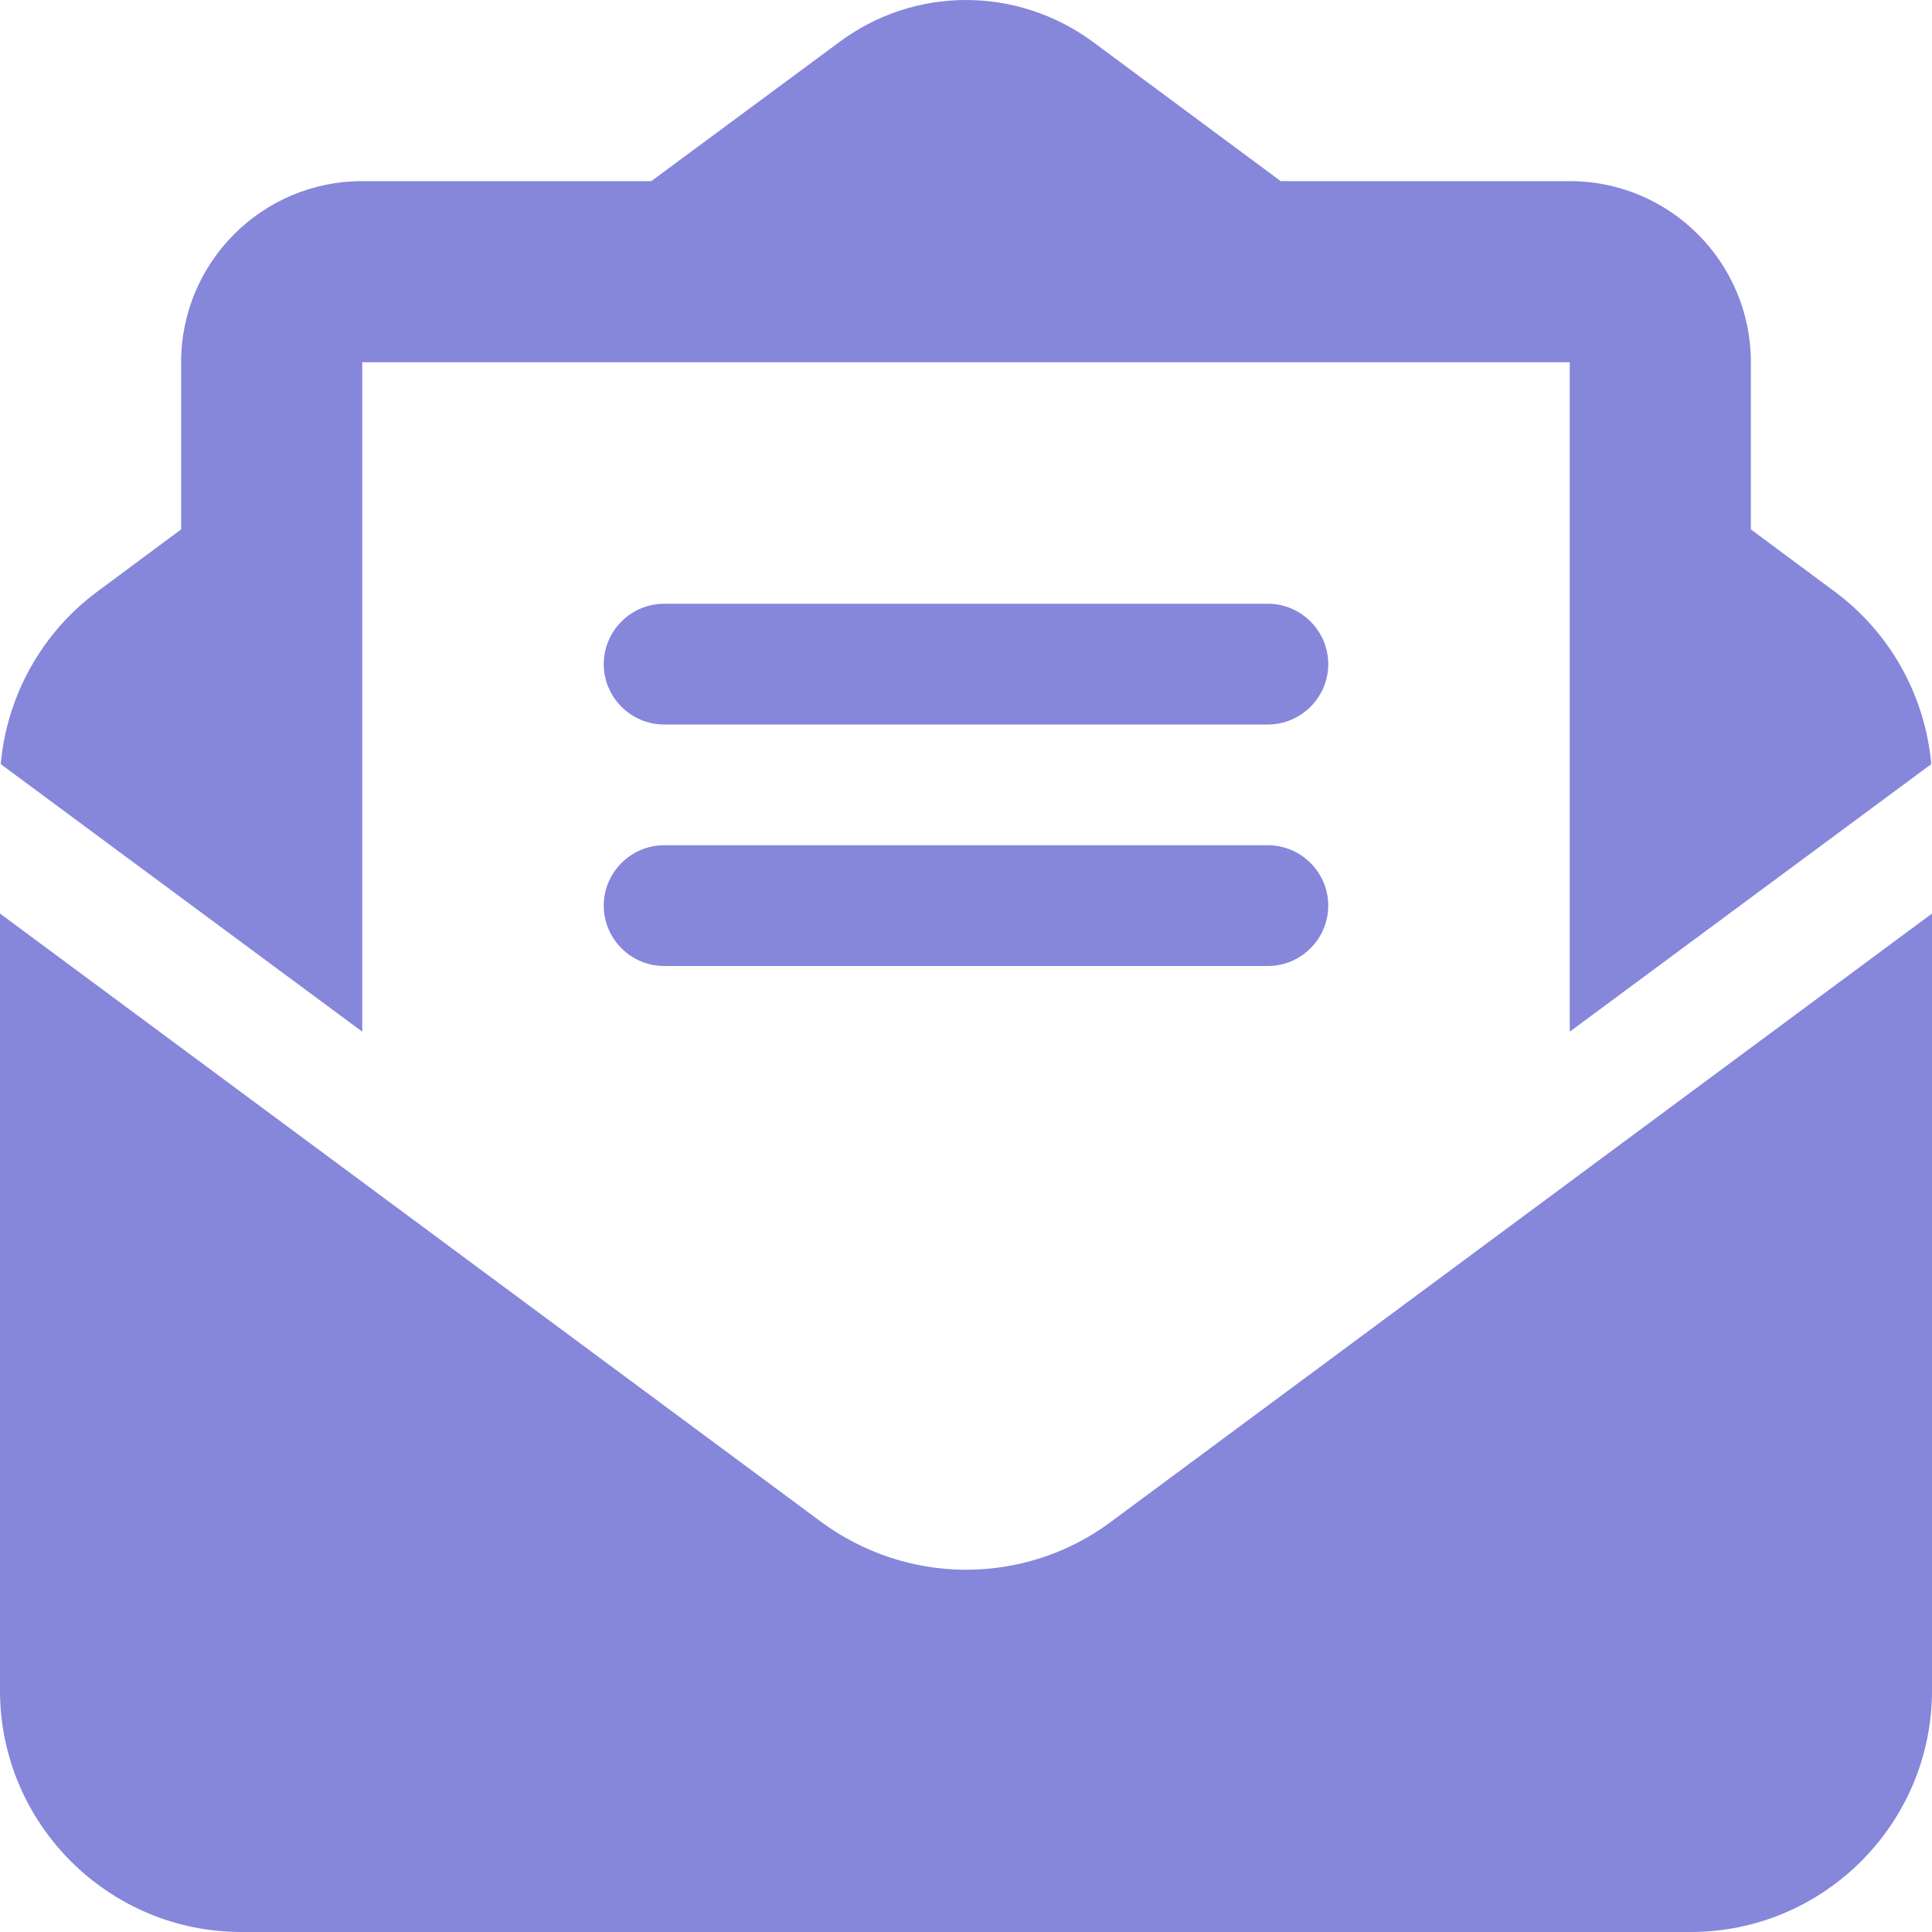 <svg width="80" height="80" viewBox="0 0 80 80" fill="none" xmlns="http://www.w3.org/2000/svg">
<g clip-path="url(#clip0_5779_97233)">
<path d="M33.656 15H22.5H16.844H15V16.375V22.5V28.812V42.719L0.031 31.641C0.281 28.812 1.734 26.188 4.047 24.484L7.5 21.922V15C7.5 10.859 10.859 7.5 15 7.5H26.969L34.766 1.734C36.281 0.609 38.109 0 40 0C41.891 0 43.719 0.609 45.234 1.719L53.031 7.5H65C69.141 7.5 72.5 10.859 72.5 15V21.922L75.953 24.484C78.266 26.188 79.719 28.812 79.969 31.641L65 42.719V28.812V22.5V16.375V15H63.156H57.5H46.344H33.641H33.656ZM0 70V37.828L34 63.016C35.734 64.297 37.844 65 40 65C42.156 65 44.266 64.312 46 63.016L80 37.828V70C80 75.516 75.516 80 70 80H10C4.484 80 0 75.516 0 70ZM27.5 25H52.5C53.875 25 55 26.125 55 27.5C55 28.875 53.875 30 52.5 30H27.5C26.125 30 25 28.875 25 27.5C25 26.125 26.125 25 27.5 25ZM27.5 35H52.5C53.875 35 55 36.125 55 37.5C55 38.875 53.875 40 52.5 40H27.5C26.125 40 25 38.875 25 37.5C25 36.125 26.125 35 27.5 35Z" fill="#8686DB"/>
</g>
<defs>
<clipPath id="clip0_5779_97233">
<rect width="80" height="80" fill="white"/>
</clipPath>
</defs>
</svg>
